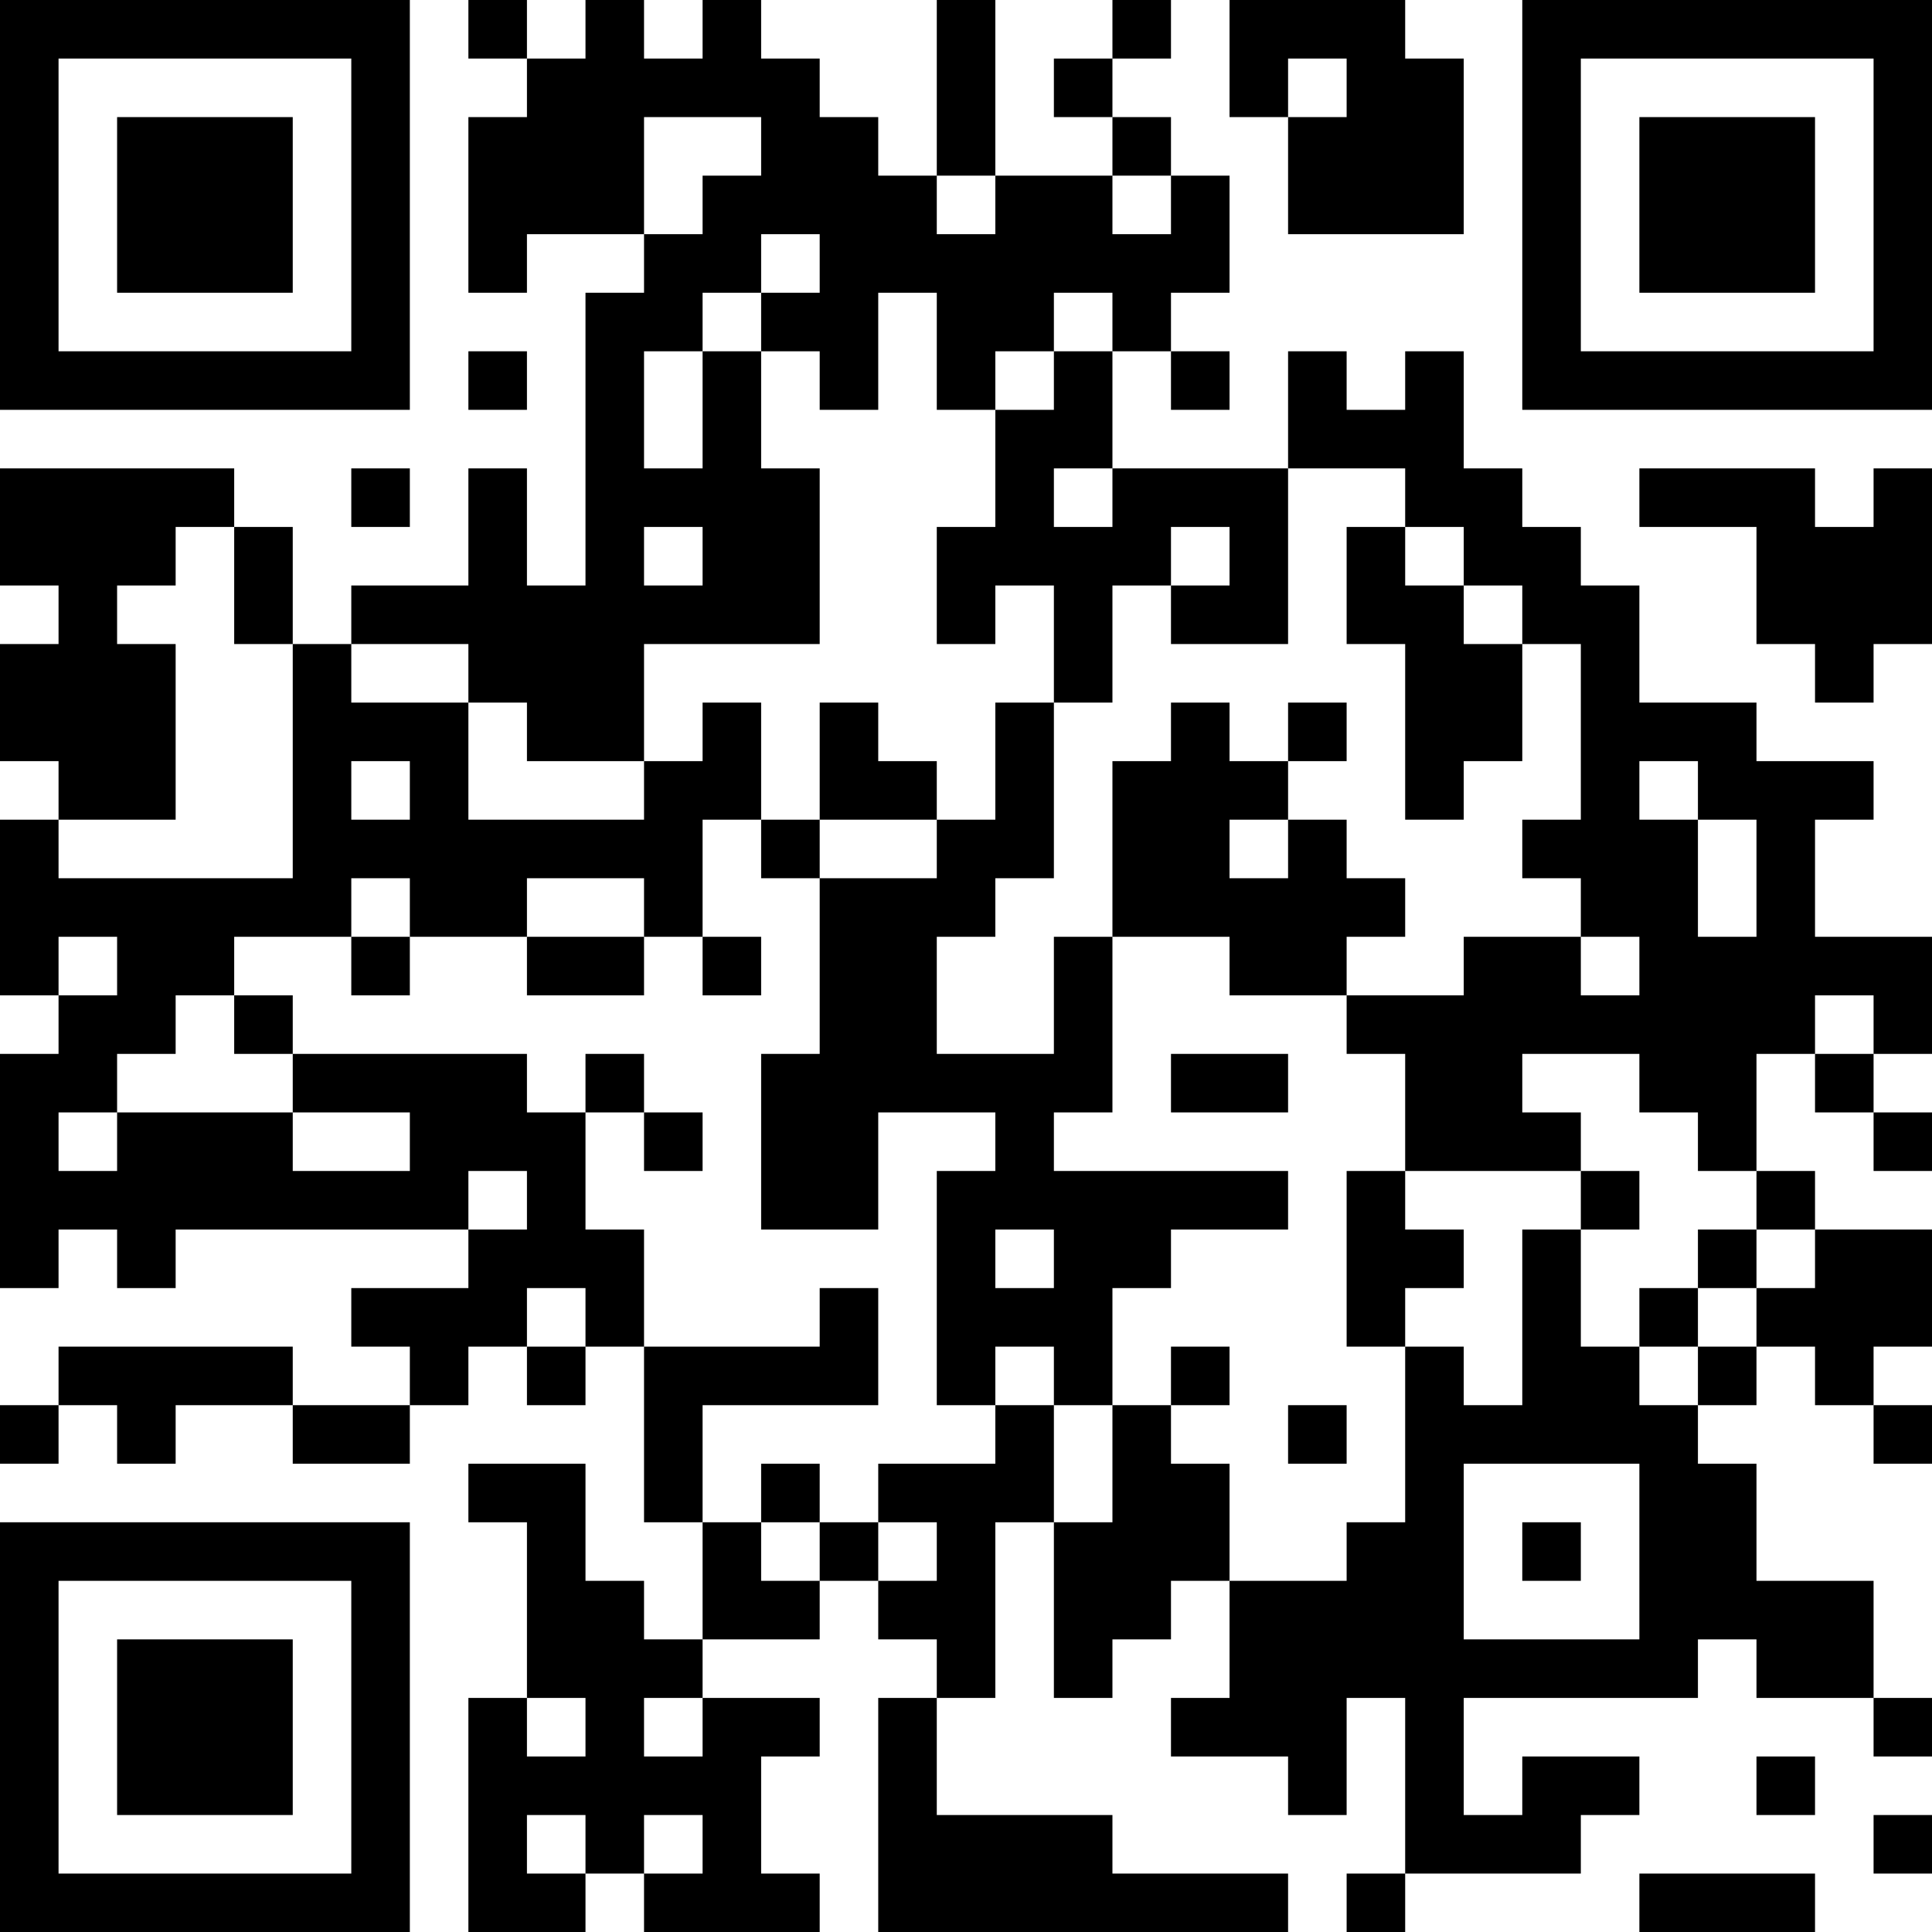 <?xml version="1.0" encoding="UTF-8"?>
<svg xmlns="http://www.w3.org/2000/svg" version="1.1" width="200" height="200" viewBox="0 0 200 200"><rect x="0" y="0" width="200" height="200" fill="#ffffff"/><g transform="scale(6.061)"><g transform="translate(0,0)"><path fill-rule="evenodd" d="M8 0L8 1L9 1L9 2L8 2L8 5L9 5L9 4L11 4L11 5L10 5L10 10L9 10L9 8L8 8L8 10L6 10L6 11L5 11L5 9L4 9L4 8L0 8L0 10L1 10L1 11L0 11L0 13L1 13L1 14L0 14L0 17L1 17L1 18L0 18L0 22L1 22L1 21L2 21L2 22L3 22L3 21L8 21L8 22L6 22L6 23L7 23L7 24L5 24L5 23L1 23L1 24L0 24L0 25L1 25L1 24L2 24L2 25L3 25L3 24L5 24L5 25L7 25L7 24L8 24L8 23L9 23L9 24L10 24L10 23L11 23L11 26L12 26L12 28L11 28L11 27L10 27L10 25L8 25L8 26L9 26L9 29L8 29L8 33L10 33L10 32L11 32L11 33L14 33L14 32L13 32L13 30L14 30L14 29L12 29L12 28L14 28L14 27L15 27L15 28L16 28L16 29L15 29L15 33L22 33L22 32L19 32L19 31L16 31L16 29L17 29L17 26L18 26L18 29L19 29L19 28L20 28L20 27L21 27L21 29L20 29L20 30L22 30L22 31L23 31L23 29L24 29L24 32L23 32L23 33L24 33L24 32L27 32L27 31L28 31L28 30L26 30L26 31L25 31L25 29L29 29L29 28L30 28L30 29L32 29L32 30L33 30L33 29L32 29L32 27L30 27L30 25L29 25L29 24L30 24L30 23L31 23L31 24L32 24L32 25L33 25L33 24L32 24L32 23L33 23L33 21L31 21L31 20L30 20L30 18L31 18L31 19L32 19L32 20L33 20L33 19L32 19L32 18L33 18L33 16L31 16L31 14L32 14L32 13L30 13L30 12L28 12L28 10L27 10L27 9L26 9L26 8L25 8L25 6L24 6L24 7L23 7L23 6L22 6L22 8L19 8L19 6L20 6L20 7L21 7L21 6L20 6L20 5L21 5L21 3L20 3L20 2L19 2L19 1L20 1L20 0L19 0L19 1L18 1L18 2L19 2L19 3L17 3L17 0L16 0L16 3L15 3L15 2L14 2L14 1L13 1L13 0L12 0L12 1L11 1L11 0L10 0L10 1L9 1L9 0ZM21 0L21 2L22 2L22 4L25 4L25 1L24 1L24 0ZM22 1L22 2L23 2L23 1ZM11 2L11 4L12 4L12 3L13 3L13 2ZM16 3L16 4L17 4L17 3ZM19 3L19 4L20 4L20 3ZM13 4L13 5L12 5L12 6L11 6L11 8L12 8L12 6L13 6L13 8L14 8L14 11L11 11L11 13L9 13L9 12L8 12L8 11L6 11L6 12L8 12L8 14L11 14L11 13L12 13L12 12L13 12L13 14L12 14L12 16L11 16L11 15L9 15L9 16L7 16L7 15L6 15L6 16L4 16L4 17L3 17L3 18L2 18L2 19L1 19L1 20L2 20L2 19L5 19L5 20L7 20L7 19L5 19L5 18L9 18L9 19L10 19L10 21L11 21L11 23L14 23L14 22L15 22L15 24L12 24L12 26L13 26L13 27L14 27L14 26L15 26L15 27L16 27L16 26L15 26L15 25L17 25L17 24L18 24L18 26L19 26L19 24L20 24L20 25L21 25L21 27L23 27L23 26L24 26L24 23L25 23L25 24L26 24L26 21L27 21L27 23L28 23L28 24L29 24L29 23L30 23L30 22L31 22L31 21L30 21L30 20L29 20L29 19L28 19L28 18L26 18L26 19L27 19L27 20L24 20L24 18L23 18L23 17L25 17L25 16L27 16L27 17L28 17L28 16L27 16L27 15L26 15L26 14L27 14L27 11L26 11L26 10L25 10L25 9L24 9L24 8L22 8L22 11L20 11L20 10L21 10L21 9L20 9L20 10L19 10L19 12L18 12L18 10L17 10L17 11L16 11L16 9L17 9L17 7L18 7L18 6L19 6L19 5L18 5L18 6L17 6L17 7L16 7L16 5L15 5L15 7L14 7L14 6L13 6L13 5L14 5L14 4ZM8 6L8 7L9 7L9 6ZM6 8L6 9L7 9L7 8ZM18 8L18 9L19 9L19 8ZM28 8L28 9L30 9L30 11L31 11L31 12L32 12L32 11L33 11L33 8L32 8L32 9L31 9L31 8ZM3 9L3 10L2 10L2 11L3 11L3 14L1 14L1 15L5 15L5 11L4 11L4 9ZM11 9L11 10L12 10L12 9ZM23 9L23 11L24 11L24 14L25 14L25 13L26 13L26 11L25 11L25 10L24 10L24 9ZM14 12L14 14L13 14L13 15L14 15L14 18L13 18L13 21L15 21L15 19L17 19L17 20L16 20L16 24L17 24L17 23L18 23L18 24L19 24L19 22L20 22L20 21L22 21L22 20L18 20L18 19L19 19L19 16L21 16L21 17L23 17L23 16L24 16L24 15L23 15L23 14L22 14L22 13L23 13L23 12L22 12L22 13L21 13L21 12L20 12L20 13L19 13L19 16L18 16L18 18L16 18L16 16L17 16L17 15L18 15L18 12L17 12L17 14L16 14L16 13L15 13L15 12ZM6 13L6 14L7 14L7 13ZM28 13L28 14L29 14L29 16L30 16L30 14L29 14L29 13ZM14 14L14 15L16 15L16 14ZM21 14L21 15L22 15L22 14ZM1 16L1 17L2 17L2 16ZM6 16L6 17L7 17L7 16ZM9 16L9 17L11 17L11 16ZM12 16L12 17L13 17L13 16ZM4 17L4 18L5 18L5 17ZM31 17L31 18L32 18L32 17ZM10 18L10 19L11 19L11 20L12 20L12 19L11 19L11 18ZM20 18L20 19L22 19L22 18ZM8 20L8 21L9 21L9 20ZM23 20L23 23L24 23L24 22L25 22L25 21L24 21L24 20ZM27 20L27 21L28 21L28 20ZM17 21L17 22L18 22L18 21ZM29 21L29 22L28 22L28 23L29 23L29 22L30 22L30 21ZM9 22L9 23L10 23L10 22ZM20 23L20 24L21 24L21 23ZM22 24L22 25L23 25L23 24ZM13 25L13 26L14 26L14 25ZM25 25L25 28L28 28L28 25ZM26 26L26 27L27 27L27 26ZM9 29L9 30L10 30L10 29ZM11 29L11 30L12 30L12 29ZM30 30L30 31L31 31L31 30ZM9 31L9 32L10 32L10 31ZM11 31L11 32L12 32L12 31ZM32 31L32 32L33 32L33 31ZM28 32L28 33L31 33L31 32ZM0 0L0 7L7 7L7 0ZM1 1L1 6L6 6L6 1ZM2 2L2 5L5 5L5 2ZM26 0L26 7L33 7L33 0ZM27 1L27 6L32 6L32 1ZM28 2L28 5L31 5L31 2ZM0 26L0 33L7 33L7 26ZM1 27L1 32L6 32L6 27ZM2 28L2 31L5 31L5 28Z" fill="#000000"/></g></g></svg>

